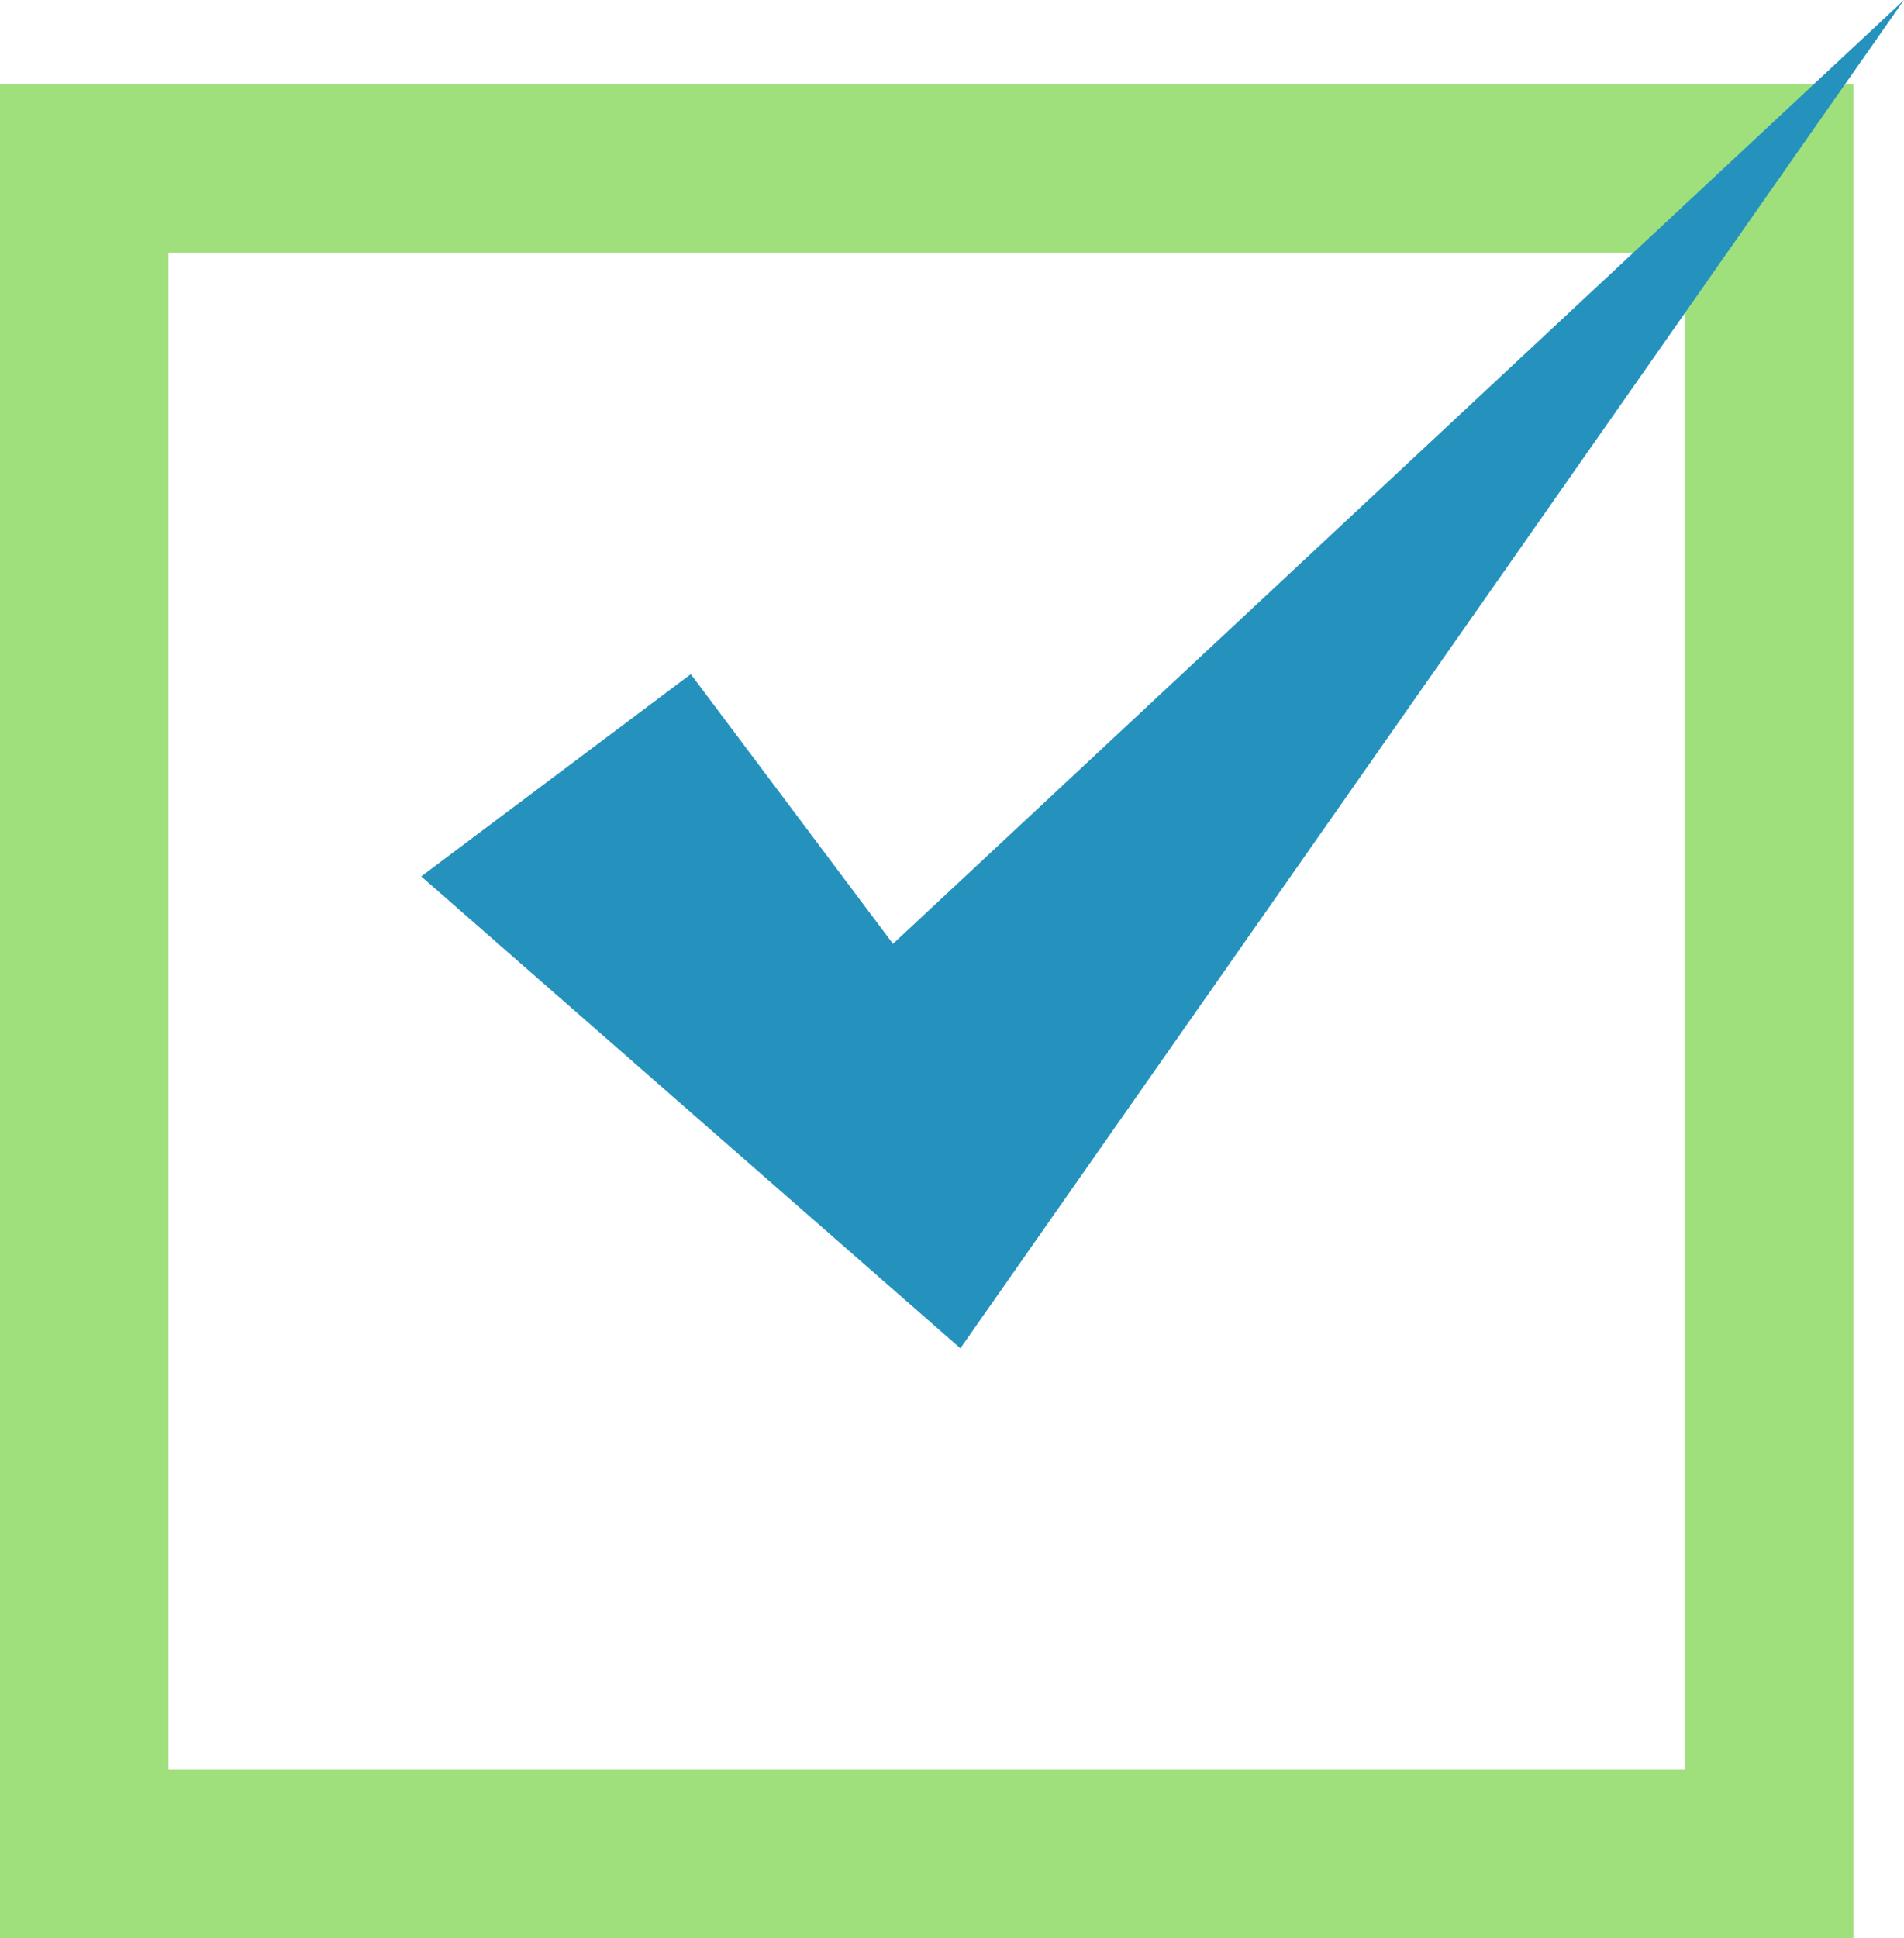 <svg id="checkbox" xmlns="http://www.w3.org/2000/svg" width="32.524" height="33.1" viewBox="0 0 32.524 33.1">
  <path id="長方形_58" data-name="長方形 58" d="M2.878,2.878v25.9h25.9V2.878H2.878M0,0H31.661V31.661H0Z" transform="translate(0 1.439)" fill="#9fe07d"/>
  <path id="パス_58927" data-name="パス 58927" d="M9.605,11.513,5,14.967l9.21,8.059L30.329,0,13.059,16.118Z" transform="translate(2.195)" fill="#2592be"/>
</svg>

